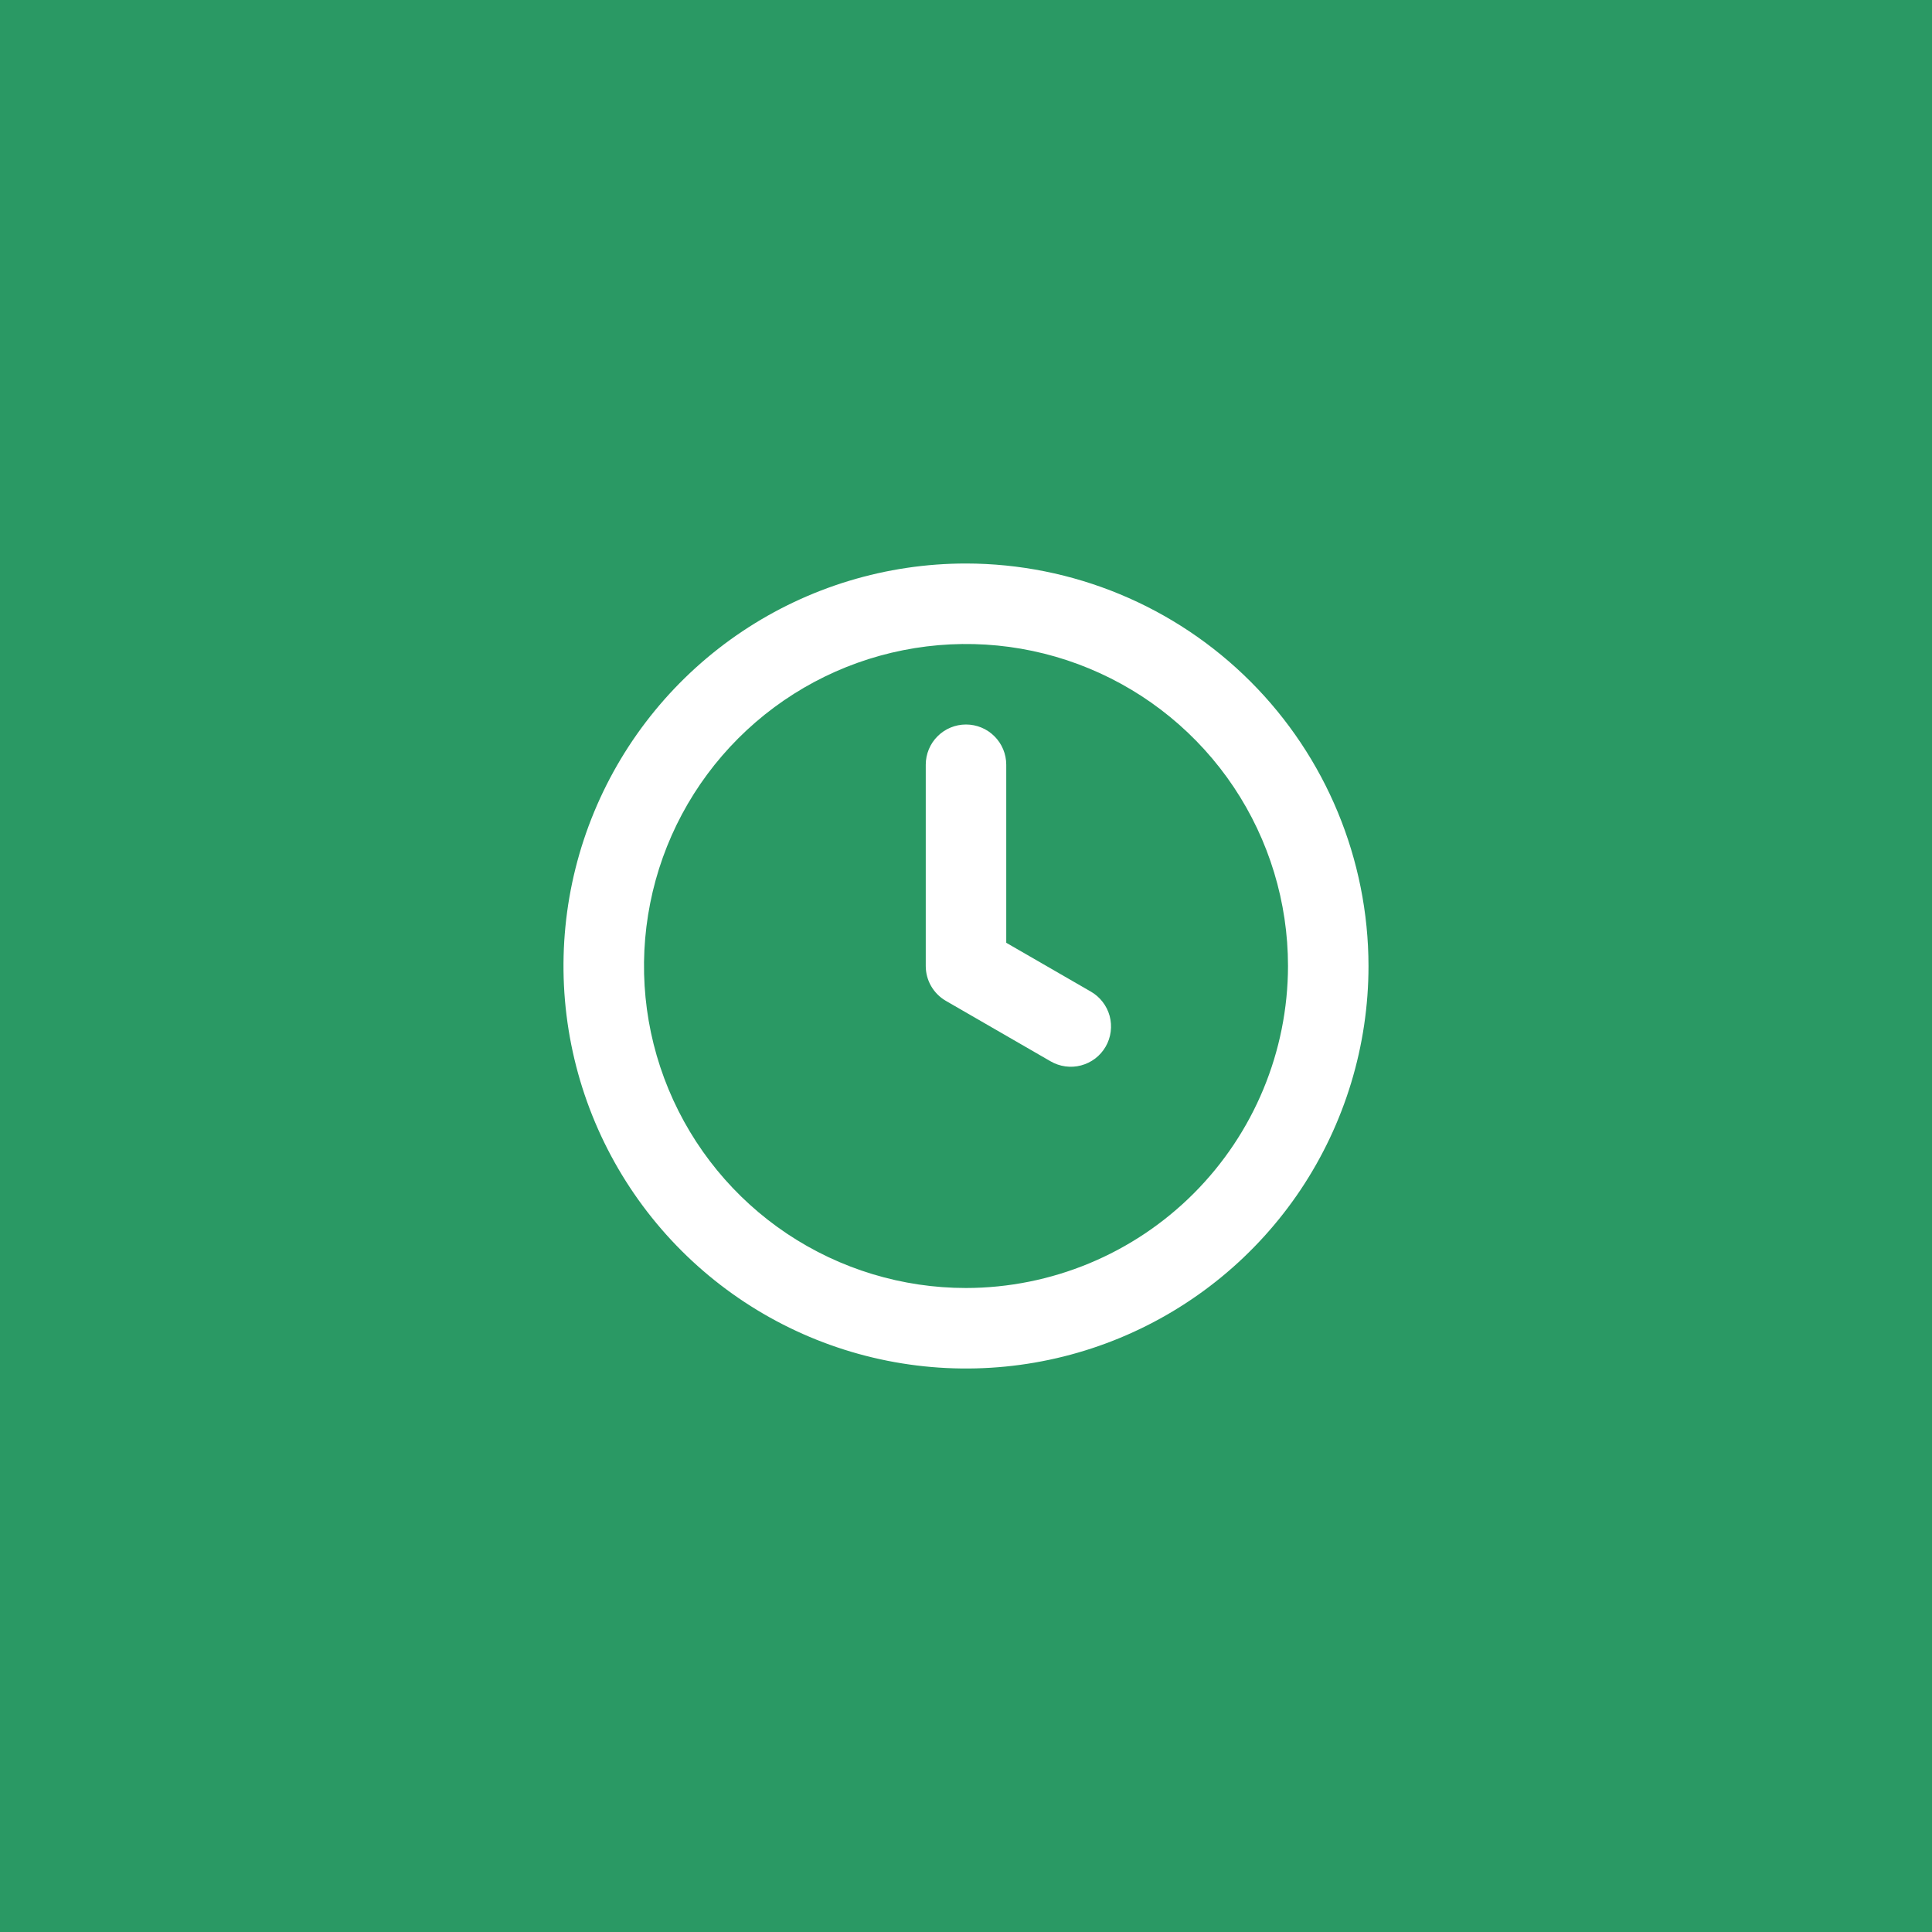 <svg width="48" height="48" viewBox="0 0 48 48" fill="none" xmlns="http://www.w3.org/2000/svg">
<rect width="48" height="48" fill="#2A9964"/>
<path d="M27.098 24.634L25 23.423V19C25 18.735 24.895 18.48 24.707 18.293C24.52 18.105 24.265 18 24 18C23.735 18 23.48 18.105 23.293 18.293C23.105 18.48 23 18.735 23 19V24C23 24.175 23.046 24.348 23.134 24.5C23.222 24.652 23.348 24.778 23.5 24.866L26.098 26.366C26.212 26.433 26.338 26.476 26.468 26.494C26.599 26.512 26.732 26.504 26.859 26.47C26.987 26.436 27.106 26.378 27.211 26.298C27.316 26.218 27.404 26.117 27.47 26.003C27.536 25.889 27.578 25.763 27.595 25.632C27.612 25.501 27.603 25.369 27.569 25.241C27.534 25.114 27.475 24.995 27.394 24.891C27.313 24.786 27.213 24.699 27.098 24.634ZM24 14C22.022 14 20.089 14.586 18.444 15.685C16.8 16.784 15.518 18.346 14.761 20.173C14.004 22 13.806 24.011 14.192 25.951C14.578 27.891 15.53 29.672 16.929 31.071C18.328 32.47 20.109 33.422 22.049 33.808C23.989 34.194 26 33.996 27.827 33.239C29.654 32.482 31.216 31.2 32.315 29.556C33.413 27.911 34 25.978 34 24C33.997 21.349 32.943 18.807 31.068 16.932C29.193 15.057 26.651 14.003 24 14ZM24 32C22.418 32 20.871 31.531 19.555 30.652C18.24 29.773 17.215 28.523 16.609 27.061C16.003 25.6 15.845 23.991 16.154 22.439C16.462 20.887 17.224 19.462 18.343 18.343C19.462 17.224 20.887 16.462 22.439 16.154C23.991 15.845 25.6 16.003 27.061 16.609C28.523 17.215 29.773 18.24 30.652 19.555C31.531 20.871 32 22.418 32 24C31.997 26.121 31.154 28.154 29.654 29.654C28.154 31.154 26.121 31.997 24 32Z" fill="white"/>
</svg>
